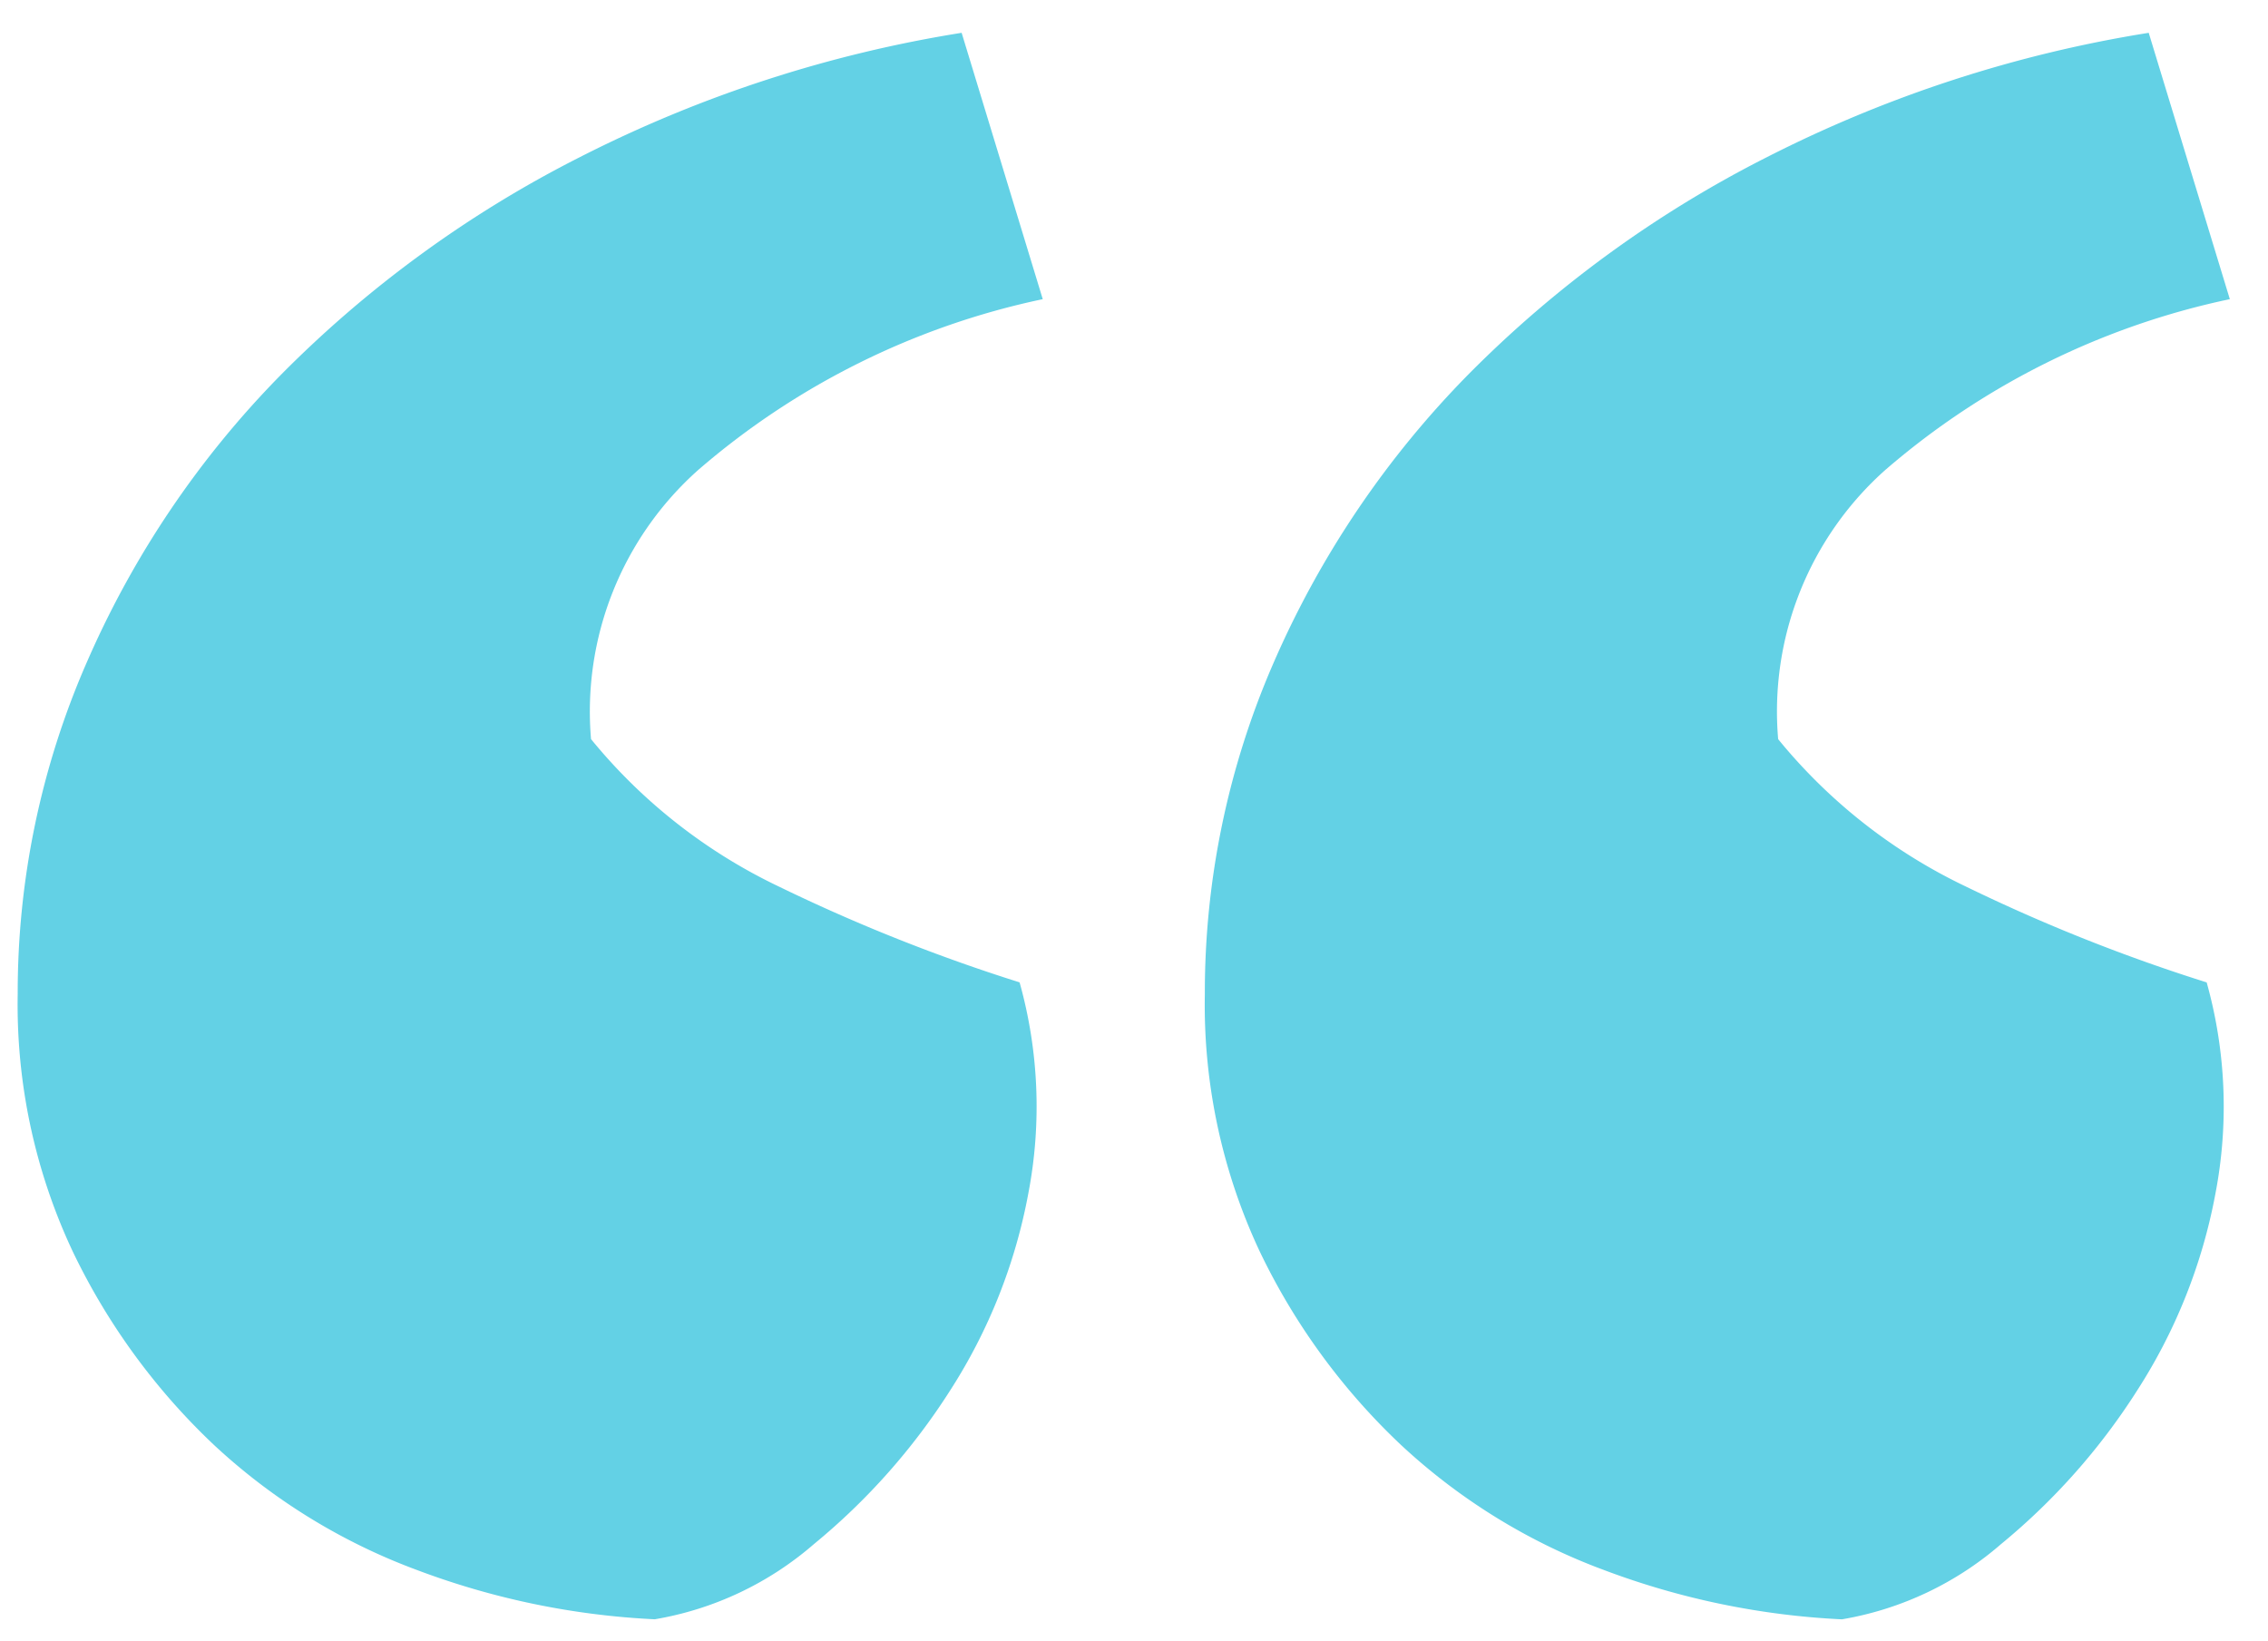 <svg xmlns="http://www.w3.org/2000/svg" width="47" height="34" viewBox="0 0 47 34">
<defs>
    <style>
      .cls-1 {
        fill: #21beda;
        fill-rule: evenodd;
        opacity: 0.7;
      }
    </style>
  </defs>
  <path id="quote" class="cls-1" d="M44.528,0.68a26.687,26.687,0,0,0-7.92,2.581,23.875,23.875,0,0,0-6.18,4.5,19.71,19.71,0,0,0-4.02,5.94,17.1,17.1,0,0,0-1.44,6.9,12.028,12.028,0,0,0,1.14,5.34,13.538,13.538,0,0,0,2.941,4.02,12.593,12.593,0,0,0,4.2,2.581,16.142,16.142,0,0,0,4.921,1.018A6.742,6.742,0,0,0,41.469,32a13.468,13.468,0,0,0,2.819-3.182A11.365,11.365,0,0,0,45.91,24.74a9.547,9.547,0,0,0-.181-4.38,36.285,36.285,0,0,1-4.98-1.982,11.287,11.287,0,0,1-3.9-3.059A6.7,6.7,0,0,1,39.069,9.74a15.937,15.937,0,0,1,7.14-3.54Zm-24.6,0a26.676,26.676,0,0,0-7.92,2.581,23.885,23.885,0,0,0-6.18,4.5A19.687,19.687,0,0,0,1.81,13.7,17.079,17.079,0,0,0,.367,20.6a12.021,12.021,0,0,0,1.142,5.34,13.574,13.574,0,0,0,2.94,4.02,12.587,12.587,0,0,0,4.2,2.581,16.135,16.135,0,0,0,4.92,1.018A6.743,6.743,0,0,0,16.868,32a13.485,13.485,0,0,0,2.821-3.182,11.372,11.372,0,0,0,1.62-4.079,9.554,9.554,0,0,0-.18-4.38,36.368,36.368,0,0,1-4.981-1.982,11.3,11.3,0,0,1-3.9-3.059A6.7,6.7,0,0,1,14.469,9.74a15.937,15.937,0,0,1,7.14-3.54Z"/>
</svg>
